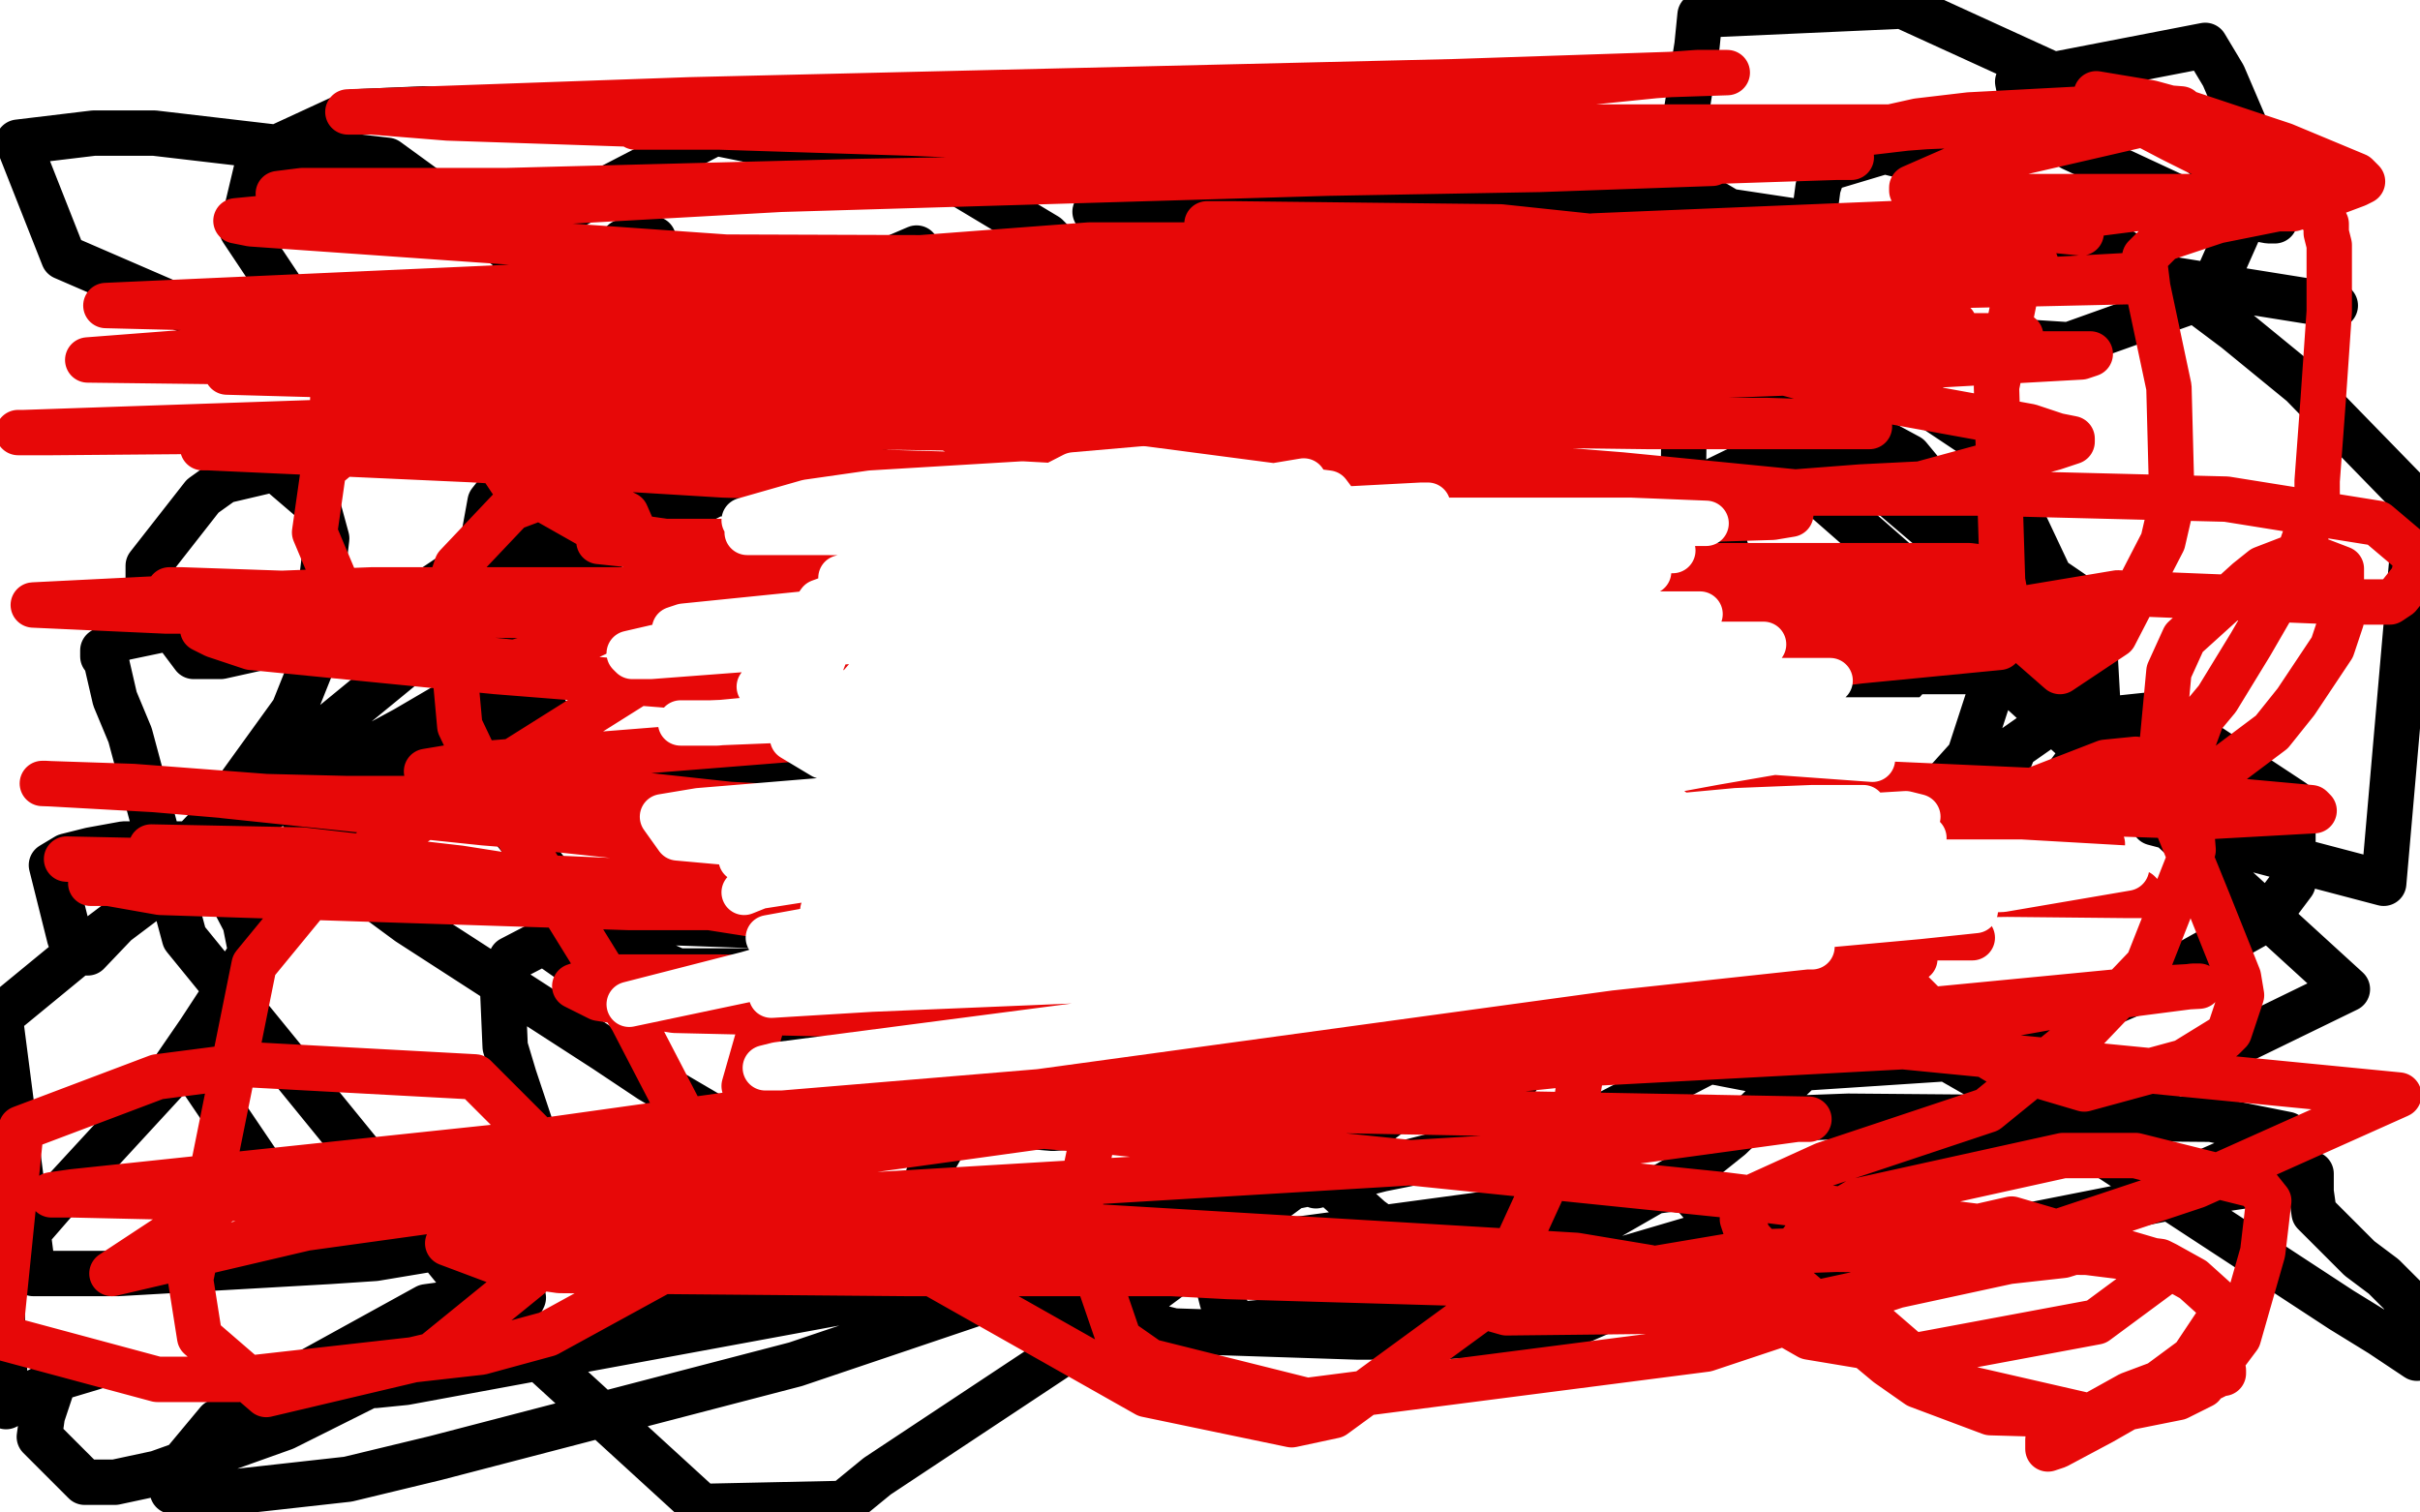 <?xml version="1.0" standalone="no"?>
<!DOCTYPE svg PUBLIC "-//W3C//DTD SVG 1.1//EN"
"http://www.w3.org/Graphics/SVG/1.1/DTD/svg11.dtd">

<svg width="800" height="500" version="1.1" xmlns="http://www.w3.org/2000/svg" xmlns:xlink="http://www.w3.org/1999/xlink" style="stroke-antialiasing: false"><desc>This SVG has been created on https://colorillo.com/</desc><rect x='0' y='0' width='800' height='500' style='fill: rgb(255,255,255); stroke-width:0' /><polyline points="192,139 189,139 189,139 187,139 187,139 181,142 181,142 162,166 162,166 156,199 187,245 203,254 212,256 243,257 252,257 260,255 276,248 285,244 303,225 309,217 317,195 311,179 298,164 271,152 240,150 217,155 208,160 177,179 160,212 177,242 188,250 230,261 317,258 358,228 363,205 361,196 349,179 324,172 292,231 299,246 392,337 396,347 391,360 362,372 348,373 312,370 302,365 283,336 289,306 296,303 304,301 322,300 327,301 337,313 337,320 312,378 308,385 304,398 309,403 332,407 354,407 479,382 522,373 576,345 579,334 575,300 535,274 519,279 516,283 514,312 519,324 527,333 538,342 556,349 582,354 643,350 678,340 706,328 749,304 758,292 758,265 714,236 676,240 666,247 659,264 659,266 669,267 677,265 694,242 692,206 685,196 641,166 618,155 602,151 581,151 574,156 571,163 570,180 574,191 606,222 618,225 652,218 658,213 529,100 532,126 560,138 572,134 583,127 592,120 598,112 600,103 593,85 587,79 565,66 559,64 551,69 549,81 549,87 560,108 583,130 591,134 596,140 585,150 544,170 489,166 466,140 462,124 469,86 482,80 484,87 484,99 472,132 450,141 441,139 432,137 410,125 398,114 380,81 380,74 388,63 402,63 392,86 381,97 344,124 333,127 300,126 287,116 287,109 293,88 296,85 303,82 303,88 301,96 282,127 275,135 254,146 213,138 200,113 199,101 206,80 211,79 216,79 217,82 213,112 175,173 136,199 118,207 73,217 64,217 49,197 49,187 67,164 74,159 91,155 105,167 108,178 103,220 97,235 71,271 29,315 28,315 23,310 17,286 22,283 30,281 41,279 62,279 69,282 81,305 83,315 66,341 55,357 20,395 0,418 2,465 14,459 21,455 31,452 30,452 29,451 26,450 24,450 19,453 14,468 13,475 28,490 38,490 52,487 94,472 164,437 172,431 173,429 171,429 168,429 163,429 141,432 72,470 57,488 57,493 61,495 115,489 144,482 263,451 340,425 328,424 246,429 129,455 124,458 134,457 286,429 553,393 559,394 566,402 566,405 566,409 560,418 554,423 522,437 504,440 476,442 449,442 388,440 336,427 332,425 335,420 340,416 401,394 557,371 611,369 731,370 756,375 746,378 739,383 684,407 620,421 586,428 585,428 586,428 590,426 630,413 651,409 722,395 762,389 764,388 764,394 765,401 780,416 788,422 795,429 799,449 787,441 774,433 693,380 663,361 581,314 523,274 513,263 508,259 502,249 502,246 502,242 528,228 617,222 661,222 776,327 700,364 653,382 507,425 472,432 408,438 404,430 402,422 401,411 400,387 400,374 402,344 427,318 500,304 528,302 594,307 614,321 609,336 603,346 572,376 557,388 510,415 482,420 475,419 453,403 443,394 414,368 396,358 358,348 313,347 258,371 209,414 203,425 204,432 206,433 208,433 226,427 258,405 264,398 274,374 256,339 224,321 215,317 189,310 185,309 181,309 182,313 192,320 195,321 197,321 205,321 298,321 366,326 378,326 395,325 396,324 397,322 410,320 447,318 463,318 515,312 531,310 570,303 642,260 651,250 665,207 662,195 602,144 578,139 503,141 447,163 441,173 436,193 479,217 519,218 521,216 519,215 516,214 495,210 448,213 433,222 443,231 476,244 469,244 459,244 456,245 451,250 446,254 427,265 420,268 410,274 413,278 421,277 426,276 456,271 481,269 482,268 490,265 515,257 523,247 523,244 528,241 540,232 545,227 547,225 550,219 549,208 533,189 527,184 489,157 457,142 449,139 421,131 413,129 385,122 377,121 362,119 353,117 322,115 310,115 272,115 258,115 208,115 156,119 127,124 88,114 21,85 6,47 31,44 51,44 128,53 194,101 172,125 146,128 138,125 102,109 80,76 85,55 91,49 117,37 140,36 212,39 316,60 346,78 348,80 346,95 319,127 247,164 172,157 157,132 156,119 172,86 184,71 242,41 339,39 381,45 520,75 564,93 600,109 657,147 682,200 684,219 687,228 712,272 788,292 799,166 761,127 739,109 719,94 692,77 669,66 635,53 623,50 603,56 601,62 599,77 600,87 622,110 684,114 726,99 733,92 745,65 744,46 735,25 729,15 667,27 668,32 671,37 685,49 728,69 750,73 752,73 751,73 746,66 723,47 710,39 629,2 562,5 561,15 557,40 557,58 557,119 556,194 553,209 522,240 504,248 477,254 420,269 321,280 270,268 259,261 238,244 236,241 236,230 238,223 249,197 283,167 290,159 287,159 283,159 260,168 227,188 212,195 164,236 163,266 200,312 216,321 249,335 268,340 302,344 307,344 312,339 311,327 296,316 287,313 250,306 194,304 169,317 166,323 167,346 170,356 177,377 176,393 173,397 156,409 148,412 124,416 109,417 39,421 11,421 0,336 28,313 97,261 134,241 187,210 187,208 183,208 159,224 113,270 97,292 67,343 66,356 89,390 197,419 259,395 262,388 244,374 215,357 200,347 135,305 116,291 94,261 97,250 147,209 274,144 328,130 461,102 489,102 510,102 506,108 500,116 456,180 436,209 393,312 387,334 394,372 435,392 482,380 495,367 526,317 501,270 485,252 421,189 363,133 357,124 355,121 358,118 438,106 507,109 544,116 607,138 631,151 655,180 655,189 641,212 625,230 534,313 367,437 290,488 279,497 232,498 162,434 61,310 43,243 38,231 35,218 34,217 34,215 40,211 83,202 116,201 271,199 323,197 507,201 651,202 668,201 669,201 670,201 668,201 640,210 623,211 537,186 499,165 406,109 371,79 365,74 362,70 380,67 395,66 486,63 533,64 672,85 772,101" style="fill: none; stroke: #000000; stroke-width: 15; stroke-linejoin: round; stroke-linecap: round; stroke-antialiasing: false; stroke-antialias: 0; opacity: 1.0"/>
<polyline points="163,140 138,139 138,139 113,150 113,150 107,155 107,155 104,176 104,176 120,214 120,214 170,219 170,219 185,215 198,209 212,194 214,186 207,170 201,167 177,165 169,168 151,187 148,196 152,240 162,261 209,337 236,389 238,399 223,418 181,441 159,447 79,456 52,456 0,442 7,373 52,356 83,352 157,356 188,387 180,413 175,422 143,448 88,461 66,442 63,423 84,319 107,291 212,225 354,204 401,207 496,243 510,253 530,309 521,365 515,382 493,430 441,468 427,471 379,461 310,422 291,407 249,370 246,359 260,310 793,362 726,392 564,446 432,463 380,450 370,443 358,408 357,396 365,358 410,302 438,281 540,229 586,215 700,196 774,199 790,199 793,197 797,192 798,190 799,184 786,173 736,165 656,163 575,163 531,165 525,165 524,167 527,167 563,165 615,161 635,160 679,148 685,146 685,145 680,144 671,141 627,133 521,105 413,77 399,74 408,74 496,75 600,86 619,86 653,88 651,87 637,85 626,83 588,81 564,81 471,81 384,81 360,81 294,86 225,103 208,110 175,127 166,140 165,153 169,159 199,176 220,179 289,180 421,172 454,169 488,165 472,164 399,156 329,146 317,143 312,141 322,136 330,134 377,123 412,123 491,115 506,114 494,114 414,122 323,133 308,133 299,133 345,114 470,84 527,78 648,73 669,73 671,76 670,79 660,128 662,192 665,208 681,222 699,210 715,179 718,166 717,128 710,95 709,87 709,85 715,79 733,73 753,69 758,69 768,66 771,64 779,61 781,60 779,58 755,48 722,37 711,34 693,31 694,32 697,35 718,46 726,50 734,53 743,57 750,60 757,63 762,67 766,70 768,72 769,74 769,77 770,81 770,95 770,103 768,132 766,159 766,166 759,186 755,194 744,213 733,231 728,237 721,256 722,262 723,263 751,242 759,232 771,214 774,205 774,188 761,183 748,188 743,192 722,211 717,222 714,254 717,266 730,298 740,323 741,329 737,341 735,343 722,351 689,360 662,352 647,343 623,319 621,313 631,295 665,264 696,252 706,251 723,256 725,281 710,319 689,341 657,367 603,385 581,395 577,399 576,403 578,409 593,425 600,431 624,451 634,458 658,467 693,468 722,460 734,454 735,454 735,453 728,452 712,458 704,461 677,476 677,479 680,478 695,470 702,466 725,449 735,434 735,432 725,423 716,418 665,403 621,413 617,432 620,438 642,457 690,468 720,462 728,458 740,442 748,414 750,397 746,392 706,382 682,382 614,397 599,406 583,427 591,438 598,442 634,448 693,437 716,420 716,418 714,417 690,414 607,413 579,414 496,428 491,432 498,434 590,433 664,417 682,415 695,411 681,409 666,407 570,395 365,374 284,367 298,365 321,362 491,348 678,330 709,327 727,326 725,326 694,330 599,347 545,349 487,355 353,361 280,367 78,394 37,421 101,406 636,332 415,327 238,323 199,323 190,326 198,330 223,334 397,338 638,341 652,345 648,345 517,352 347,352 293,352 254,357 270,362 292,363 437,367 598,370 594,370 506,382 456,385 289,395 211,403 256,414 406,422 578,427 587,427 578,424 488,418 431,414 259,410 221,408 148,411 164,417 185,420 300,421 359,421 506,421 546,420 545,419 521,415 353,405 165,397 113,397 24,395 17,395 24,394 166,379 359,352 441,350 618,340 651,336 614,335 579,335 418,326 349,318 152,287 100,281 50,280 87,287 230,297 299,307 363,307 508,315 565,317 633,317 612,312 490,307 425,303 226,295 41,291 30,292 36,292 53,295 208,300 270,300 490,301 623,298 634,298 629,296 537,300 486,300 290,295 108,287 64,286 22,284 70,285 322,301 539,310 590,310 652,310 648,309 642,308 581,308 536,304 351,292 98,265 51,261 15,259 14,259 44,260 307,280 603,295 702,296 708,296 707,295 636,296 455,293 373,289 160,272 74,263 197,266 412,275 663,279 695,279 693,279 637,279 585,279 355,272 205,264 103,264 86,264 95,264 118,267 279,273 537,283 630,283 634,283 629,282 621,282 551,282 383,279 325,275 168,258 141,255 153,253 279,243 495,230 558,224 661,214 639,211 468,211 390,206 165,199 107,197 56,195 60,195 118,197 180,199 402,203 612,196 618,195 501,200 311,202 233,202 55,202 11,200 71,197 123,195 320,195 564,196 607,196 606,196 572,196 355,198 163,200 112,200 67,208 71,210 83,214 164,222 227,227 426,235 591,235 596,234 592,234 545,240 386,243 300,246 290,248 303,251 493,262 729,270 765,268 764,267 731,264 553,256 399,256 288,252 294,251 311,248 432,241 635,216 687,207 688,207 670,205 513,205 334,205 280,205 140,203 152,202 339,199 401,197 649,192 659,188 651,187 587,187 543,187 334,183 217,181 198,179 276,179 458,175 586,171 592,170 590,169 586,169 520,167 468,165 302,159 239,157 91,148 67,148 69,148 157,152 220,154 421,160 570,164 589,164 597,163 536,157 349,142 218,140 193,138 176,137 210,137 341,139 387,139 545,141 618,141 616,140 584,139 456,139 407,140 201,142 137,142 17,143 6,143 8,143 154,138 365,138 420,134 540,132 548,131 493,136 457,138 305,140 127,134 110,132 113,131 186,127 243,125 439,115 510,112 636,107 646,107 555,114 392,127 332,131 164,131 123,129 171,127 220,125 420,122 641,114 668,111 631,111 436,120 263,122 222,122 178,120 216,118 368,118 428,116 567,110 595,110 614,110 613,109 595,110 505,118 466,119 309,118 271,118 221,112 249,108 397,103 618,95 709,93 705,91 614,96 423,106 347,113 122,115 68,116 29,119 112,120 180,122 332,128 410,130 598,123 688,118 691,117 684,117 673,117 569,120 517,122 329,130 75,123 85,121 126,114 283,101 356,98 631,86 659,86 657,85 565,85 235,92 35,101 198,105 293,109 532,100 594,96 673,87 656,85 543,86 240,85 83,74 78,73 109,70 161,68 376,56 593,52 612,52 607,52 515,55 244,63 100,63 92,64 107,64 129,64 284,60 509,56 566,54 565,53 521,53 301,44 238,42 148,39 123,37 115,37 228,33 481,27 571,24 561,24 547,25 458,34 305,41 261,42 210,42 238,42 460,42 514,42 593,42 615,42 631,42 607,43 554,46 543,47 535,49 568,47 688,38 721,36 708,35 651,38 634,40 616,44 633,42 682,40 697,40 713,40 700,43 648,55 632,62 632,63 663,65 747,65 769,65 757,64 745,64 690,71 678,76 688,77" style="fill: none; stroke: #e70808; stroke-width: 15; stroke-linejoin: round; stroke-linecap: round; stroke-antialiasing: false; stroke-antialias: 0; opacity: 1.0"/>
<polyline points="431,159 341,174 341,174 278,191 278,191 278,194 278,194 300,189 300,189 315,187 315,187 335,186 360,178 359,178 331,189 292,218 285,226 283,231 288,233 303,227 318,223 367,191 379,174 376,172 358,169 330,187 315,215 315,221 329,225 339,223 392,199 420,170 397,158 383,157 290,223 325,265 348,263 449,194 454,183 439,163 378,155 355,157 281,195 262,244 272,250 348,240 374,225 408,199 415,187 408,172 400,170 361,166 271,199 251,227 254,229 298,229 326,226 447,197 471,181 468,180 436,173 360,171 334,172 336,172 347,167 347,166 356,161 338,160 288,163 267,166 246,172 277,171 353,166 349,165 343,165 284,171 247,176 281,176 316,176 426,171 457,169 472,167 470,167 432,169 315,172 309,174 320,174 426,173 564,173 539,172 430,172 263,173 272,176 392,177 441,177 549,182 553,182 542,182 425,184 335,187 330,188 339,188 357,188 462,189 545,189 544,188 510,187 404,178 360,176 295,173 297,173 320,173 435,177 471,181 450,184 433,187 374,192 226,207 223,208 226,208 288,205 462,200 500,201 499,201 472,202 327,206 221,213 208,216 209,217 215,217 334,208 490,203 531,203 562,203 521,211 487,216 405,227 353,228 237,239 225,239 235,239 383,233 438,231 539,225 574,225 605,225 583,230 491,244 444,248 406,249 313,247 286,247 276,247 539,238 634,238 596,247 567,252 437,276 392,281 279,299 272,301 279,302 423,282 574,268 599,267 616,267 580,276 431,304 289,307 264,310 254,310 331,296 471,275 510,272 551,270 541,270 432,296 285,311 247,322 208,332 246,324 400,297 461,289 508,283 560,280 550,280 535,283 338,308 271,323 255,329 288,327 384,323 422,323 495,323 497,323 468,328 372,337 257,352 253,353 258,353 342,346 532,320 597,313 599,313 593,312 530,314 418,315 372,315 285,322 295,324 452,316 601,306 634,303 653,301 641,300 627,301 537,307 498,309 370,310 326,314 348,314 478,307 580,305 585,305 584,304 563,306 473,311 337,309 307,307 276,306 282,304 367,295 500,280 547,276 628,271 634,270 630,269 548,274 412,276 352,277 250,282 245,284 260,285 276,285 426,288 549,291 574,292 587,294 591,294 573,297 560,300 503,305 470,306 447,309 432,311 475,307 616,296 662,294 703,287 668,285 638,285 543,285 481,287 490,287 533,282 555,282 617,277 636,277 610,287 531,303 482,299 488,296 509,285 523,281 553,268 550,266 544,266 418,272 350,288 336,293 350,295 365,296 425,294 488,283 502,281 511,271 490,265 463,262 340,259 231,268 219,270 224,277 335,287 384,287 498,277 529,273 548,262 539,260 531,258 453,259 323,267 313,269 316,269 357,264 390,260 490,254 544,252 538,252 529,255 462,262 322,266 303,262 389,242 499,229 530,224 517,223 501,223 387,230 346,233 267,239 268,239 336,233 375,230 469,217 479,214 483,212 447,211 372,219 341,221 304,224 328,222 405,212 425,209 447,206 437,205 382,206 352,207 305,210 315,210 419,211 462,211 567,213 578,213 583,213 565,219 559,222 529,230 523,233 520,235 521,236 550,246 619,251 615,247 607,246 594,245 567,242 550,239 486,236 481,236 492,238 491,243 483,247 416,271 381,278 283,288 251,293 246,295 259,287 273,280 307,263 308,258 267,267 260,269 246,275 248,275 255,275 297,270 332,264 324,263 297,269 286,271 267,275 262,276 260,276" style="fill: none; stroke: #ffffff; stroke-width: 15; stroke-linejoin: round; stroke-linecap: round; stroke-antialiasing: false; stroke-antialias: 0; opacity: 1.0"/>
</svg>

